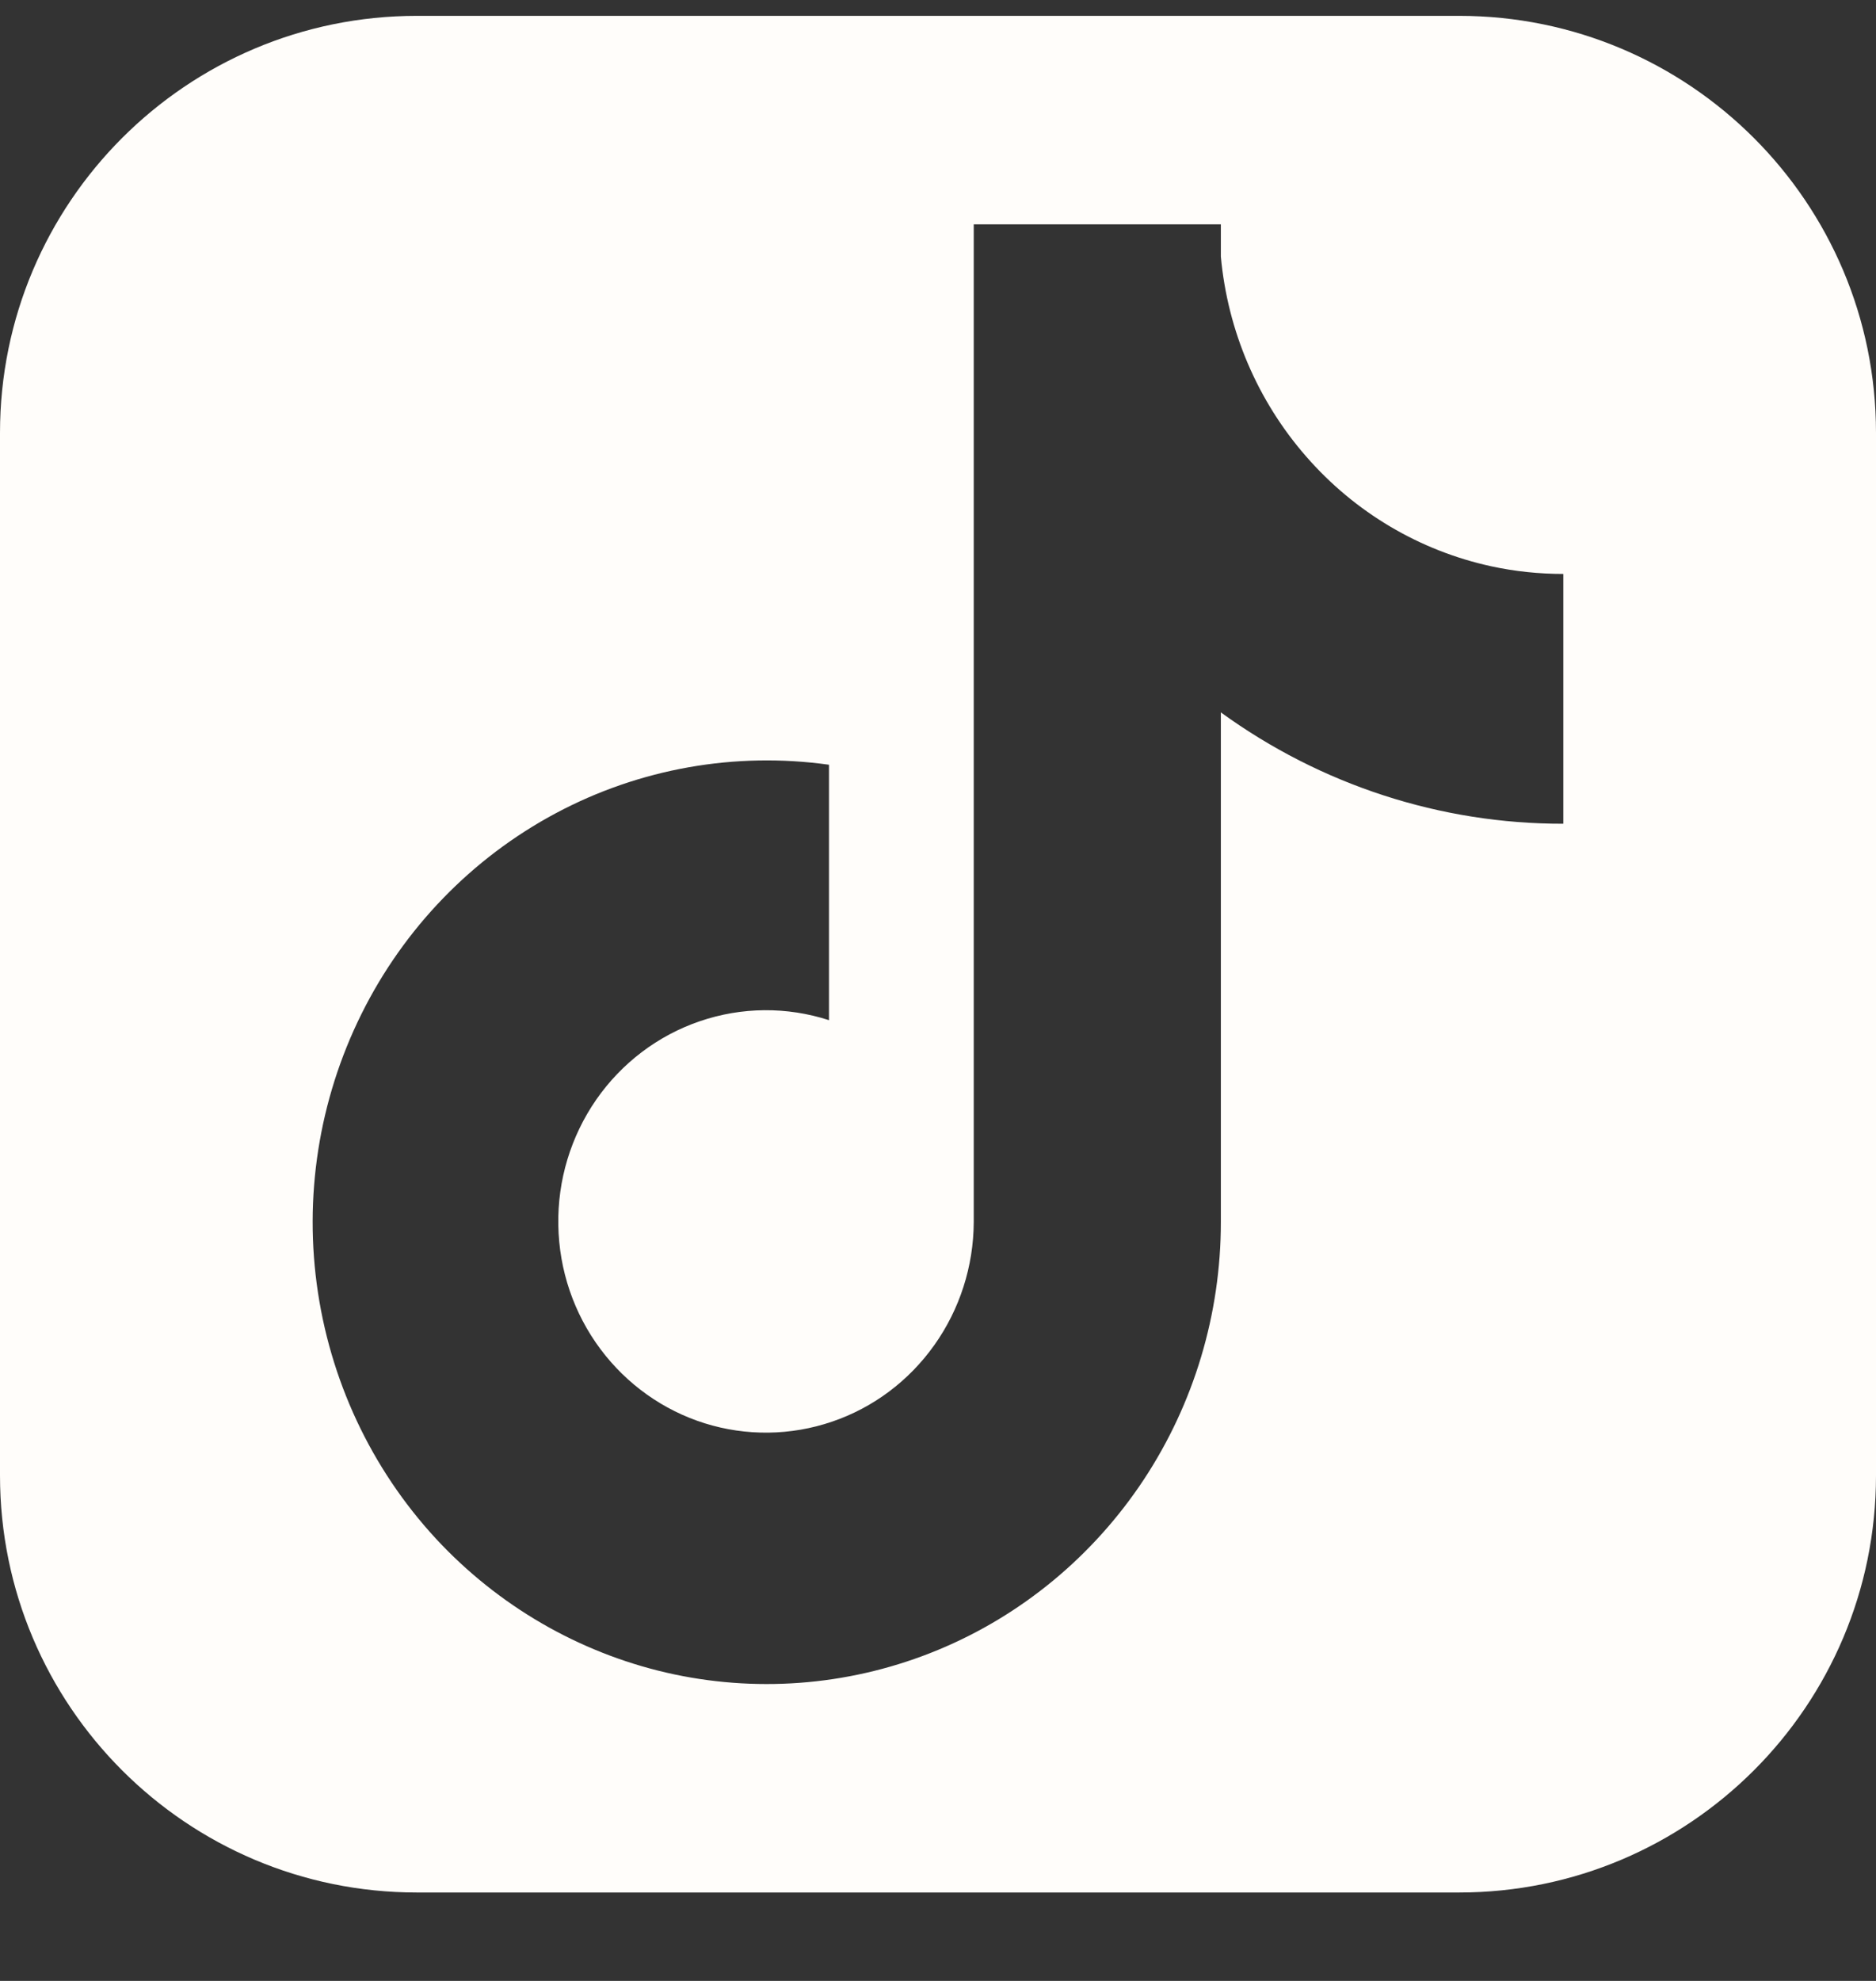 <svg width="18" height="19" viewBox="0 0 18 19" fill="none" xmlns="http://www.w3.org/2000/svg">
<rect x="0" y="0" width="18" height="19" fill="#333333" stroke="none"/>
<path fill-rule="evenodd" clip-rule="evenodd" d="M4 0.152C1.791 0.152 0 1.943 0 4.152V14.152C0 16.361 1.791 18.152 4 18.152H14C16.209 18.152 18 16.361 18 14.152V4.152C18 1.943 16.209 0.152 14 0.152H4ZM12.533 4.379C12.999 4.914 13.622 5.283 14.31 5.432C14.537 5.481 14.768 5.505 15 5.505V7.901C13.822 7.903 12.673 7.529 11.714 6.833V11.722C11.714 12.603 11.456 13.463 10.973 14.194C10.489 14.925 9.803 15.493 9.001 15.825C8.199 16.157 7.318 16.239 6.47 16.06C5.622 15.88 4.846 15.448 4.24 14.819C3.605 14.158 3.19 13.312 3.051 12.399C2.912 11.486 3.058 10.553 3.467 9.728C3.876 8.903 4.529 8.229 5.333 7.8C6.137 7.371 7.054 7.209 7.954 7.335V9.785C7.55 9.654 7.116 9.658 6.715 9.795C6.313 9.932 5.965 10.196 5.721 10.547C5.477 10.899 5.349 11.321 5.357 11.751C5.364 12.182 5.506 12.599 5.762 12.941C6.015 13.279 6.364 13.527 6.763 13.652C7.161 13.776 7.587 13.771 7.983 13.636C8.378 13.502 8.721 13.245 8.965 12.901C9.209 12.558 9.341 12.145 9.343 11.722V2.152H11.714V2.461C11.779 3.173 12.066 3.845 12.533 4.379Z" fill="#FFFDFA"/>
</svg>
